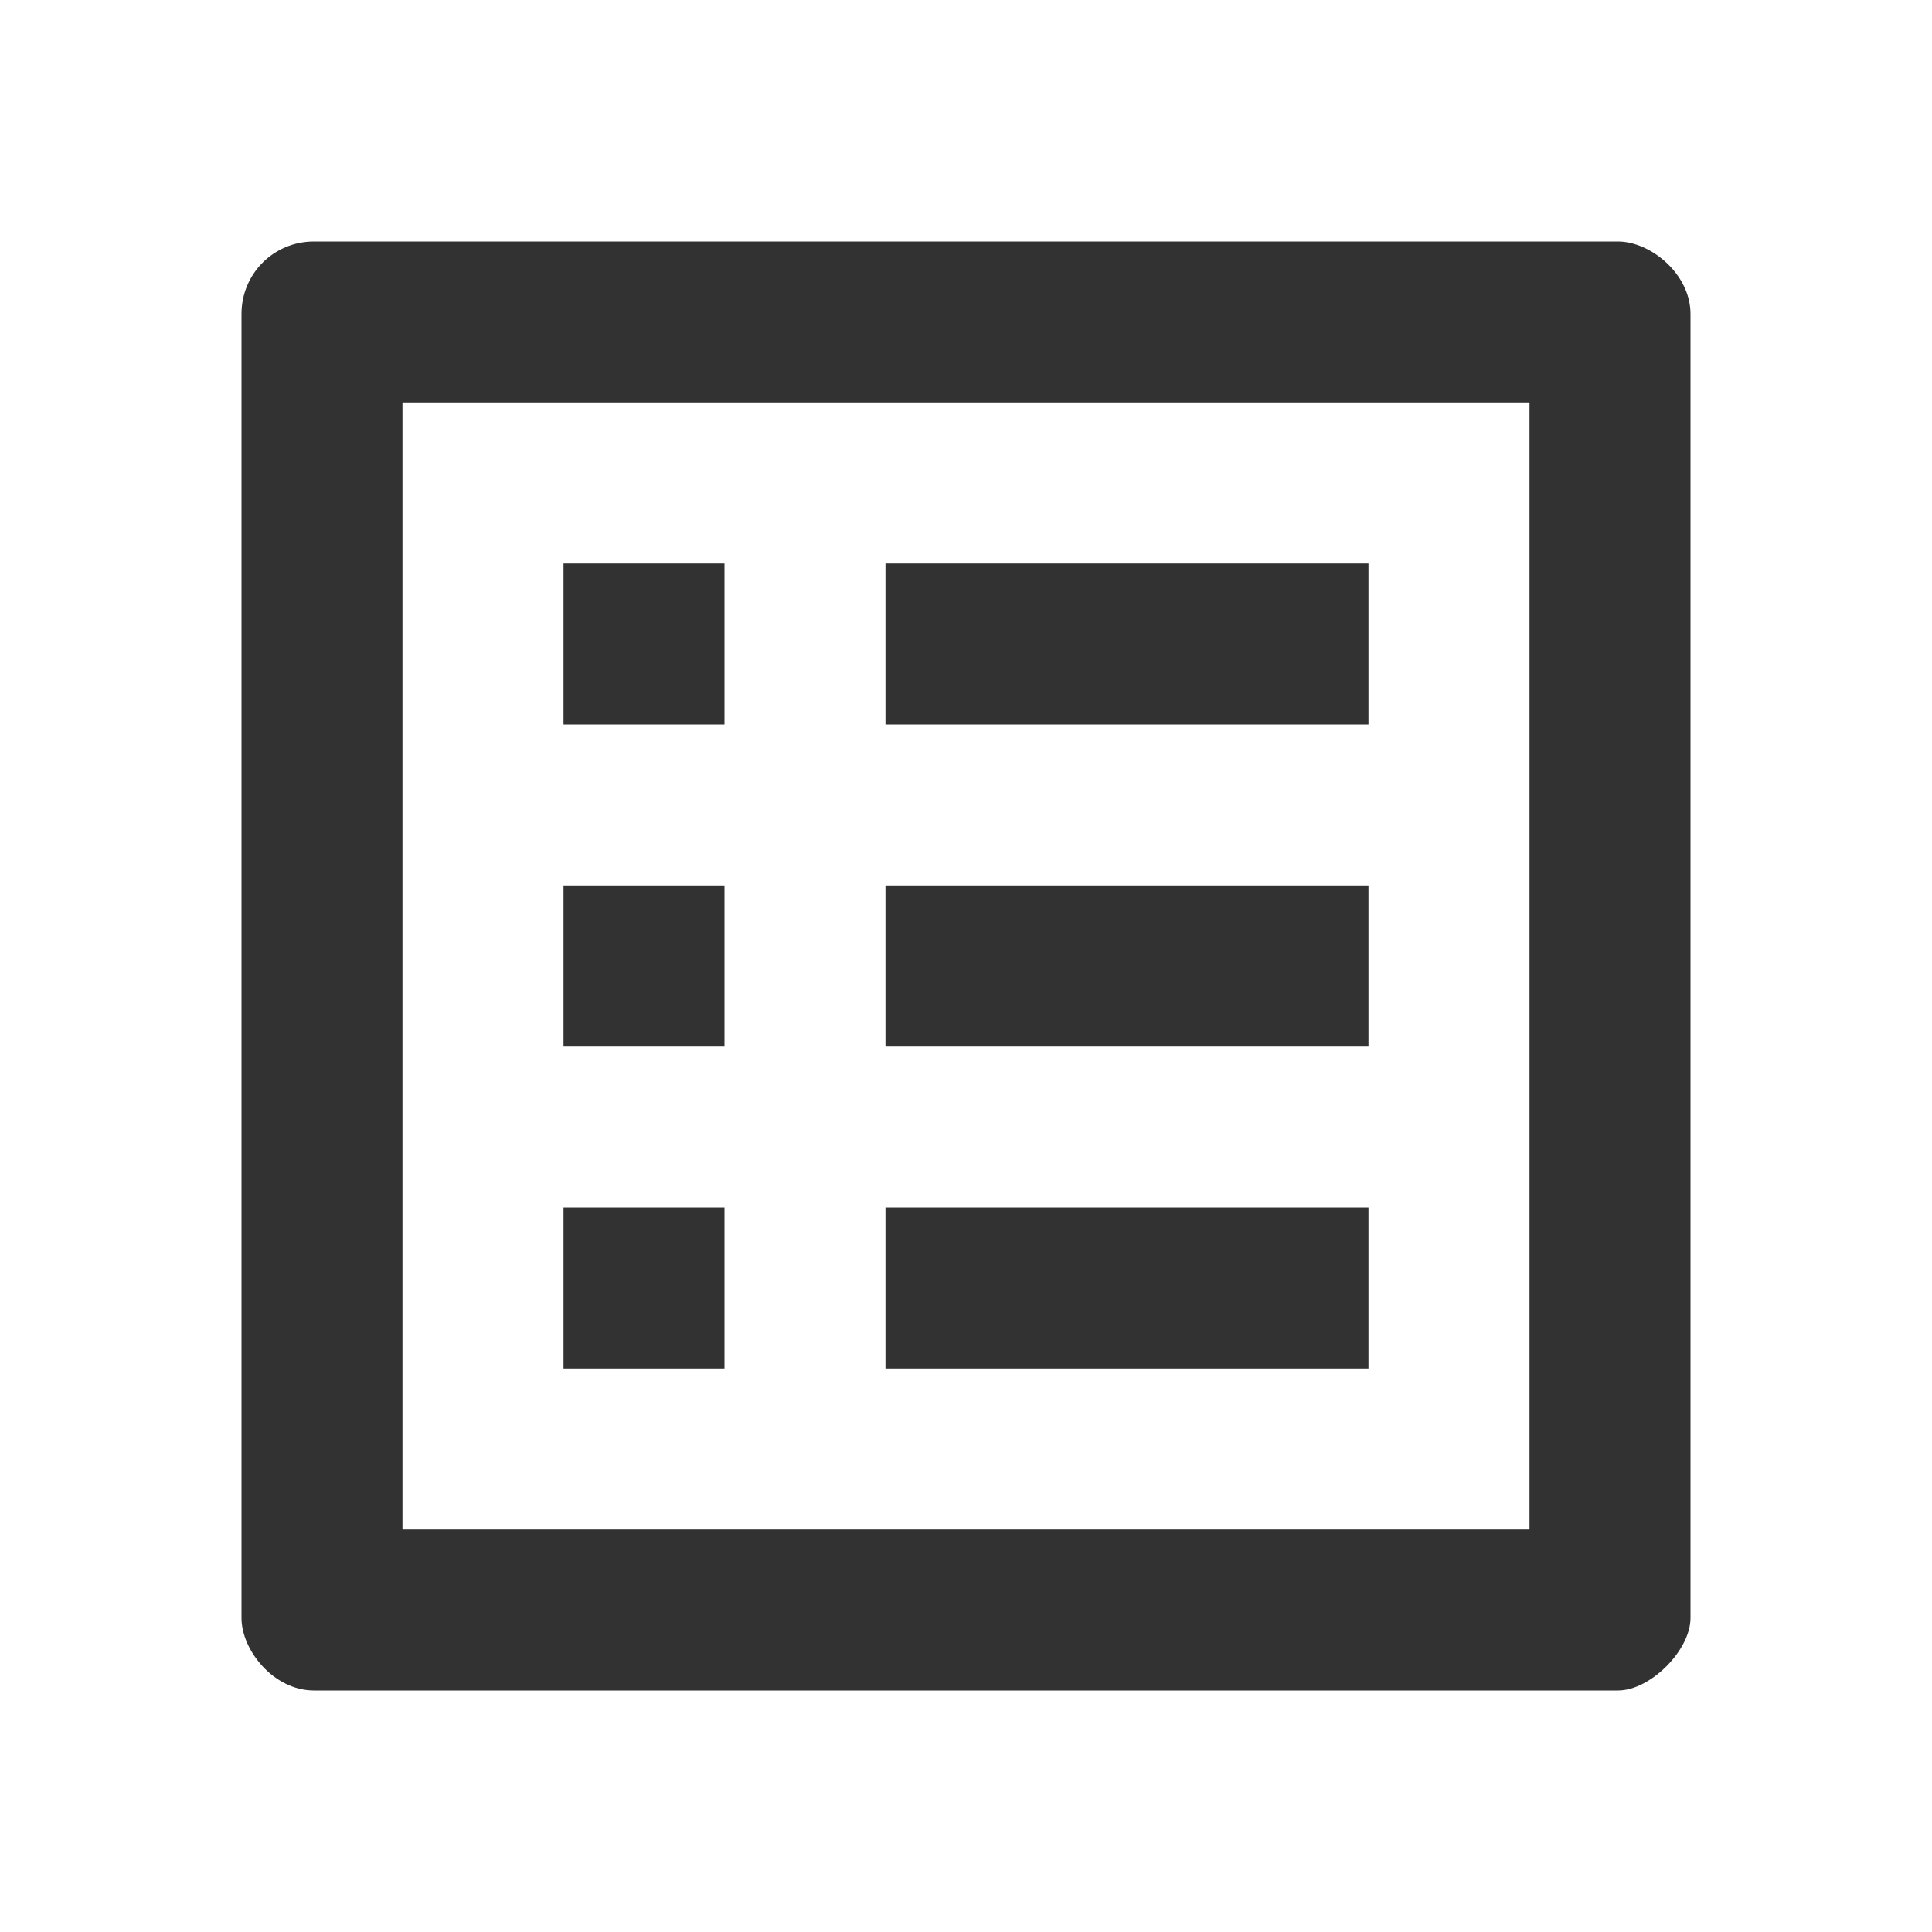 <svg width="40" height="40" viewBox="0 0 40 40" fill="none" xmlns="http://www.w3.org/2000/svg">
<g clip-path="url(#clip0_1057_1216)">
<path d="M18.333 11.667H28.333V15H18.333V11.667ZM18.333 18.333H28.333V21.667H18.333V18.333ZM18.333 25H28.333V28.333H18.333V25ZM11.667 11.667H15V15H11.667V11.667ZM11.667 18.333H15V21.667H11.667V18.333ZM11.667 25H15V28.333H11.667V25ZM33.5 5H6.5C5.667 5 5 5.667 5 6.5V33.5C5 34.167 5.667 35 6.5 35H33.5C34.167 35 35 34.167 35 33.5V6.5C35 5.667 34.167 5 33.5 5ZM31.667 31.667H8.333V8.333H31.667V31.667Z" fill="#323232"/>
</g>
<defs>
<clipPath id="clip0_1057_1216">
<rect width="40" height="40" fill="white"/>
</clipPath>
</defs>
</svg>

